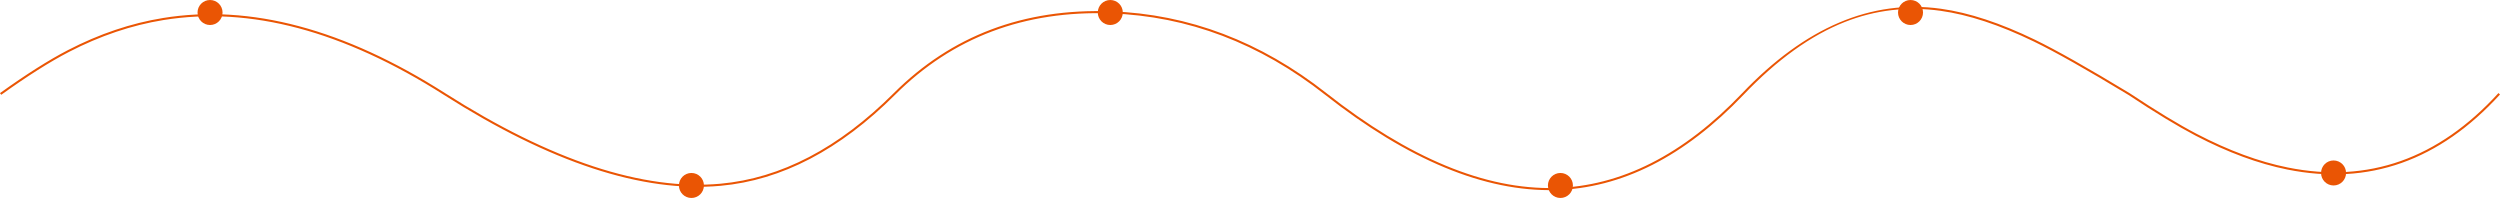 <svg xmlns="http://www.w3.org/2000/svg" xmlns:xlink="http://www.w3.org/1999/xlink" width="1199.661" height="95" viewBox="0 0 1199.661 95" fill="none"><g opacity="1"  transform="translate(0.292 0)  rotate(0)"><path  id="路径 16" style="fill:#EA5504; opacity:1;" d="M-0.291,44.674M-0.291,44.674c12.547,-8.997 23.409,-15.872 32.587,-20.622c15.019,-7.774 30.252,-12.914 45.698,-15.42c41.778,-6.777 86.856,5.232 135.235,36.027c50.884,32.389 94.933,46.891 132.148,43.506c29.1,-2.647 56.827,-17.127 83.18,-43.438c27.743,-27.686 62.457,-40.784 104.141,-39.296c37.428,1.332 71.932,14.418 103.511,39.257c39.642,31.181 76.216,46.354 109.722,45.519c31.661,-0.788 61.583,-15.946 89.767,-45.472c30.222,-31.655 62.004,-45.169 95.347,-40.541c13.53,1.878 28.577,6.831 45.142,14.861c10.21,4.949 25.328,13.482 45.353,25.598l0.01,0.005l0.01,0.006l-0.01,-0.006l0.01,0.006c12.887,8.554 23.65,15.084 32.29,19.591c15.267,7.961 29.827,13.334 43.68,16.12c38.593,7.759 72.293,-4.144 101.1,-35.711l0.74,0.674c-29.067,31.845 -63.08,43.851 -102.04,36.017c-13.947,-2.804 -28.593,-8.209 -43.94,-16.213c-8.673,-4.523 -19.47,-11.071 -32.39,-19.644l0.28,-0.417l-0.28,0.417l0.28,-0.417l-0.26,0.428c-19.995,-12.1 -35.085,-20.618 -45.269,-25.553c-16.469,-7.984 -31.417,-12.907 -44.843,-14.771c-15.941,-2.213 -31.239,-0.43 -45.894,5.35c-16.34,6.445 -32.537,18.075 -48.592,34.892c-28.375,29.726 -58.531,44.986 -90.466,45.781c-33.747,0.84 -70.535,-14.404 -110.365,-45.733c-31.409,-24.704 -65.719,-37.719 -102.929,-39.043c-41.397,-1.478 -75.864,11.524 -103.399,39.004c-26.523,26.482 -54.454,41.058 -83.795,43.727c-37.442,3.406 -81.701,-11.147 -132.776,-43.659c-48.165,-30.659 -93.011,-42.62 -134.538,-35.883c-15.341,2.489 -30.474,7.596 -45.398,15.321c-9.135,4.729 -19.957,11.578 -32.464,20.547z"></path><path id="圆形 1" fill-rule="evenodd" style="fill:#EA5504" opacity="1" d="M100.5 0C97.19 0 94.5 2.69 94.5 6C94.5 9.31 97.19 12 100.5 12C103.81 12 106.5 9.31 106.5 6C106.5 2.69 103.81 0 100.5 0Z"></path><path id="圆形 1" fill-rule="evenodd" style="fill:#EA5504" opacity="1" d="M331.5 83C328.19 83 325.5 85.69 325.5 89C325.5 92.31 328.19 95 331.5 95C334.81 95 337.5 92.31 337.5 89C337.5 85.69 334.81 83 331.5 83Z"></path><path id="圆形 1" fill-rule="evenodd" style="fill:#EA5504" opacity="1" d="M532.5 0C529.19 0 526.5 2.69 526.5 6C526.5 9.31 529.19 12 532.5 12C535.81 12 538.5 9.31 538.5 6C538.5 2.69 535.81 0 532.5 0Z"></path><path id="圆形 1" fill-rule="evenodd" style="fill:#EA5504" opacity="1" d="M748.5 83C745.19 83 742.5 85.69 742.5 89C742.5 92.31 745.19 95 748.5 95C751.81 95 754.5 92.31 754.5 89C754.5 85.69 751.81 83 748.5 83Z"></path><path id="圆形 1" fill-rule="evenodd" style="fill:#EA5504" opacity="1" d="M916.5 0C913.19 0 910.5 2.69 910.5 6C910.5 9.31 913.19 12 916.5 12C919.81 12 922.5 9.31 922.5 6C922.5 2.69 919.81 0 916.5 0Z"></path><path id="圆形 1" fill-rule="evenodd" style="fill:#EA5504" opacity="1" d="M1119.5 77C1116.19 77 1113.5 79.69 1113.5 83C1113.5 86.31 1116.19 89 1119.5 89C1122.81 89 1125.5 86.31 1125.5 83C1125.5 79.69 1122.81 77 1119.5 77Z"></path></g></svg>